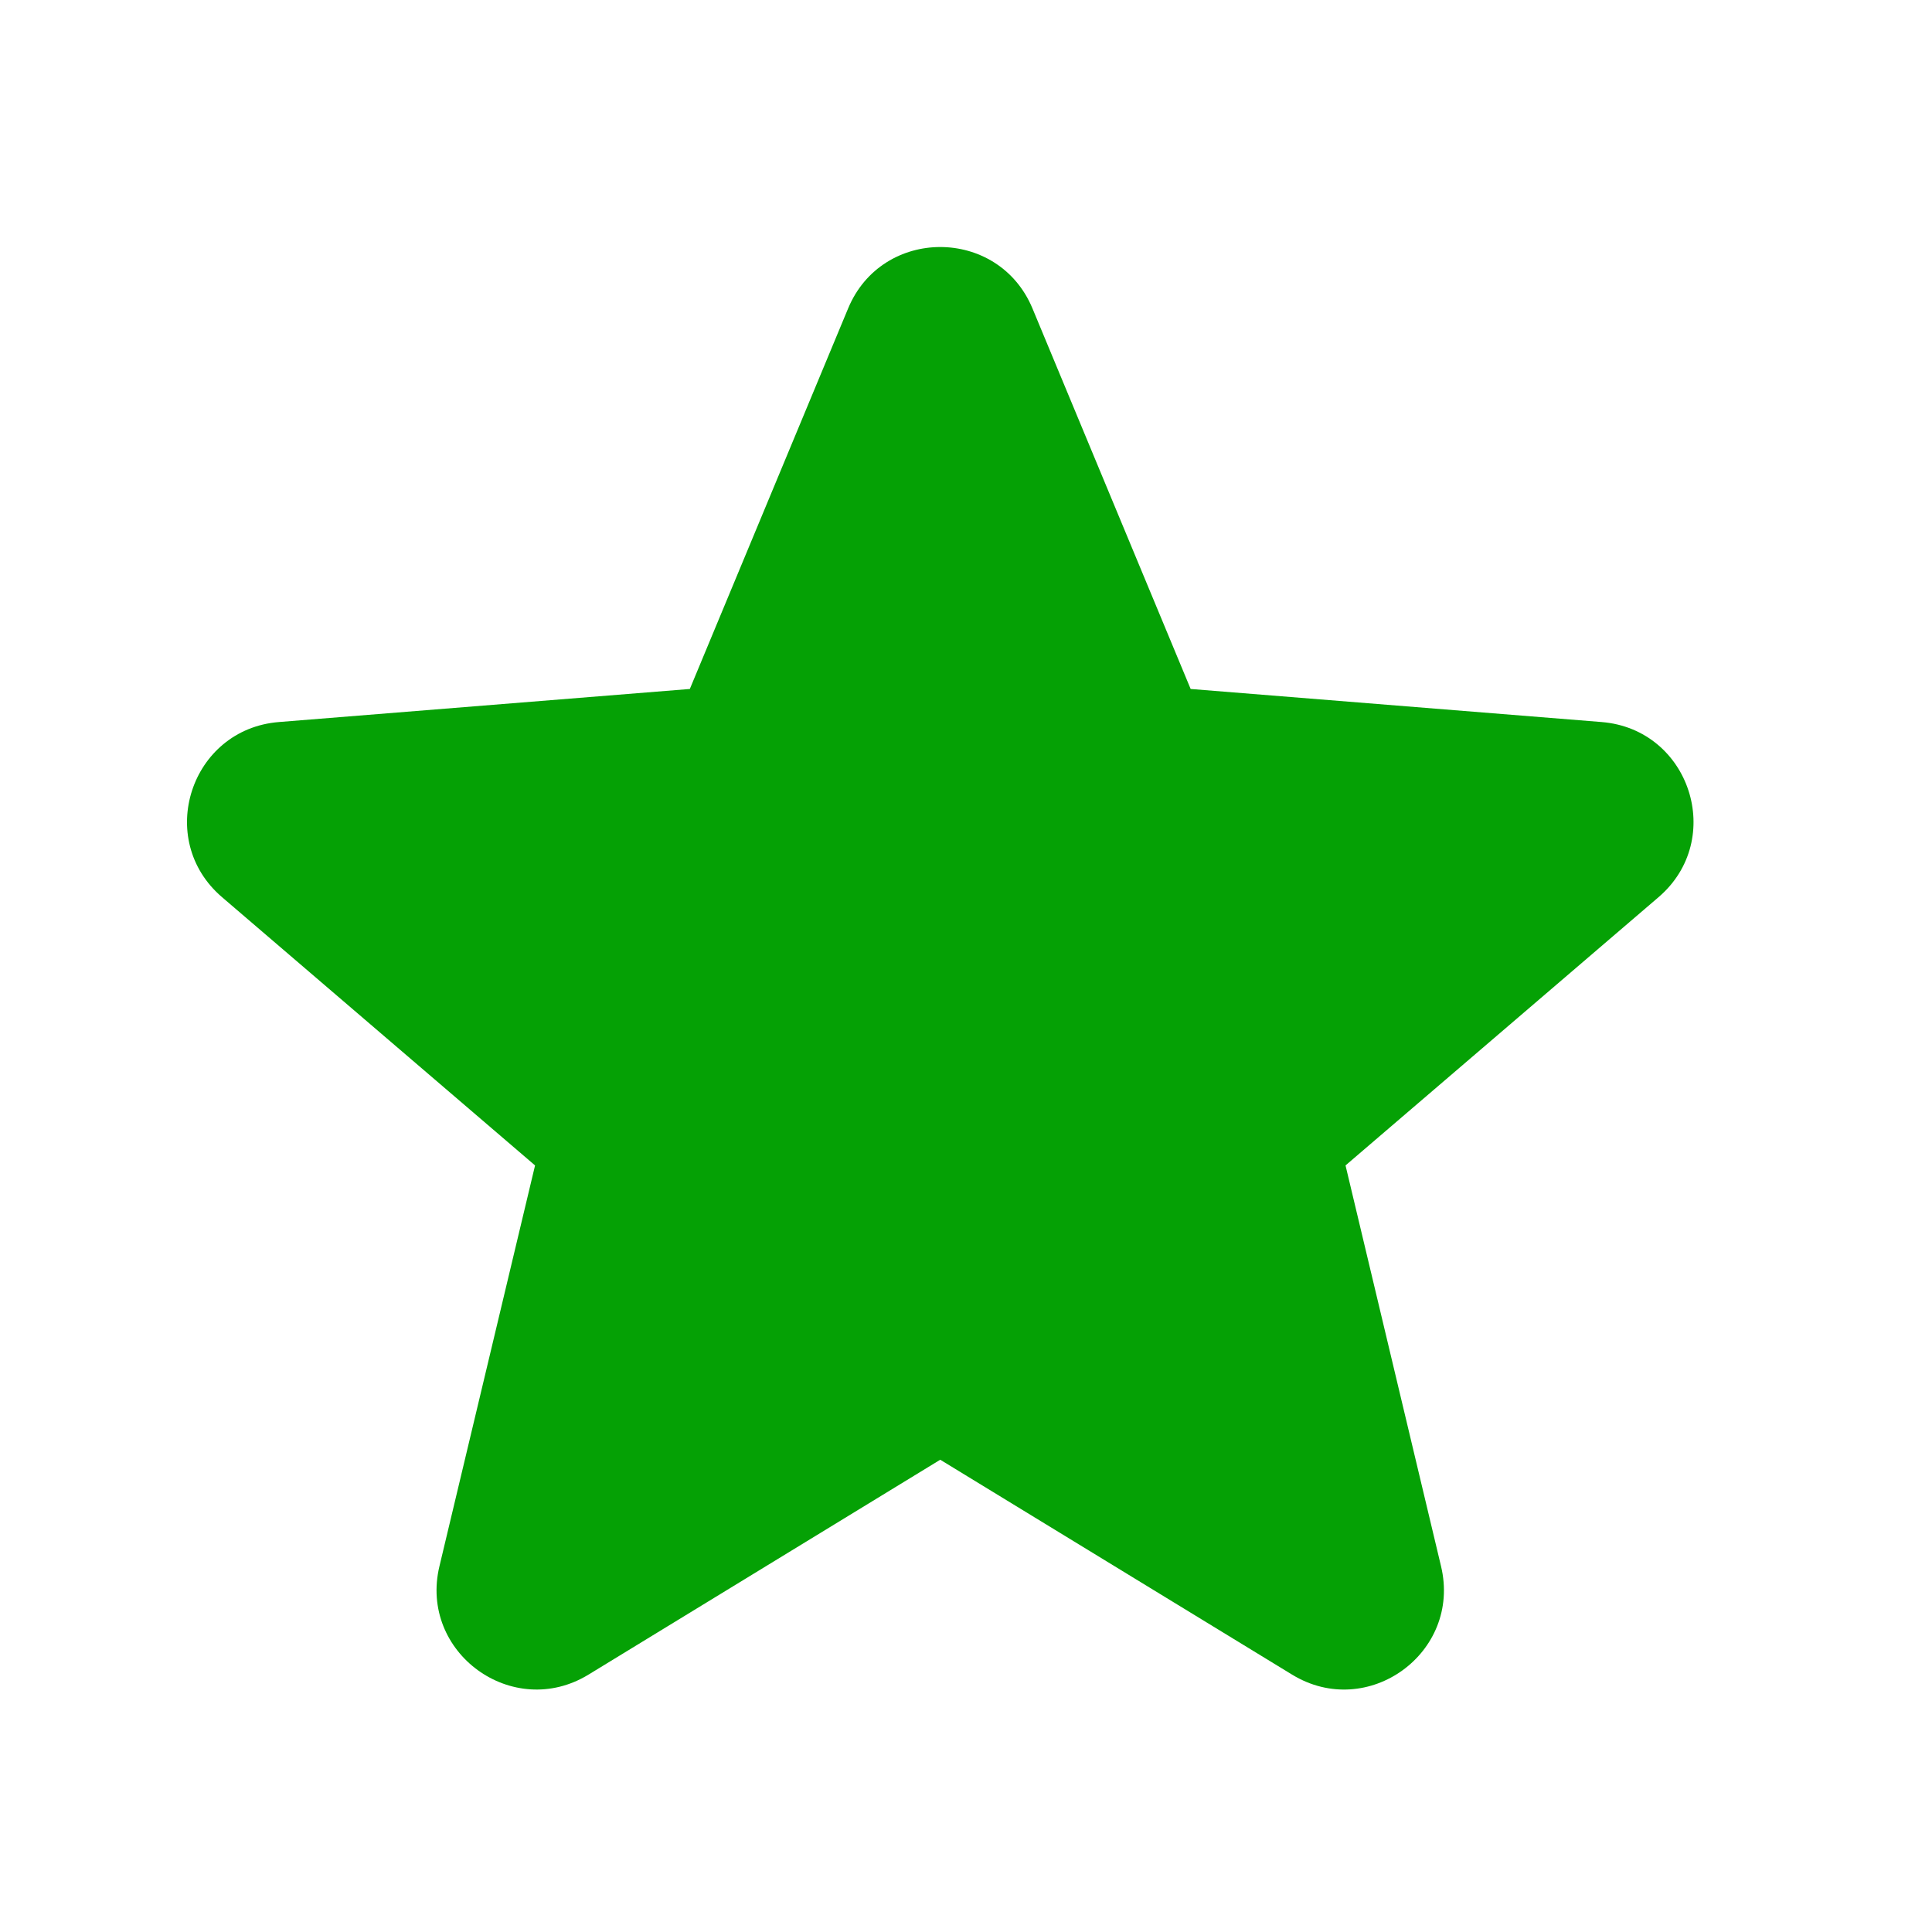 <svg xmlns="http://www.w3.org/2000/svg" width="18" height="18" viewBox="0 0 18 18" fill="none">
  <path fill-rule="evenodd" clip-rule="evenodd" d="M7.902 2.873C8.219 2.111 9.301 2.111 9.619 2.873L11.093 6.419L14.921 6.727C15.746 6.793 16.08 7.821 15.452 8.359L12.536 10.858L13.426 14.593C13.618 15.398 12.743 16.033 12.038 15.602L8.76 13.6L5.483 15.602C4.777 16.033 3.902 15.397 4.094 14.593L4.985 10.858L2.069 8.359C1.44 7.821 1.775 6.793 2.599 6.727L6.427 6.419L7.902 2.873Z" fill="#05A105"/>
</svg>